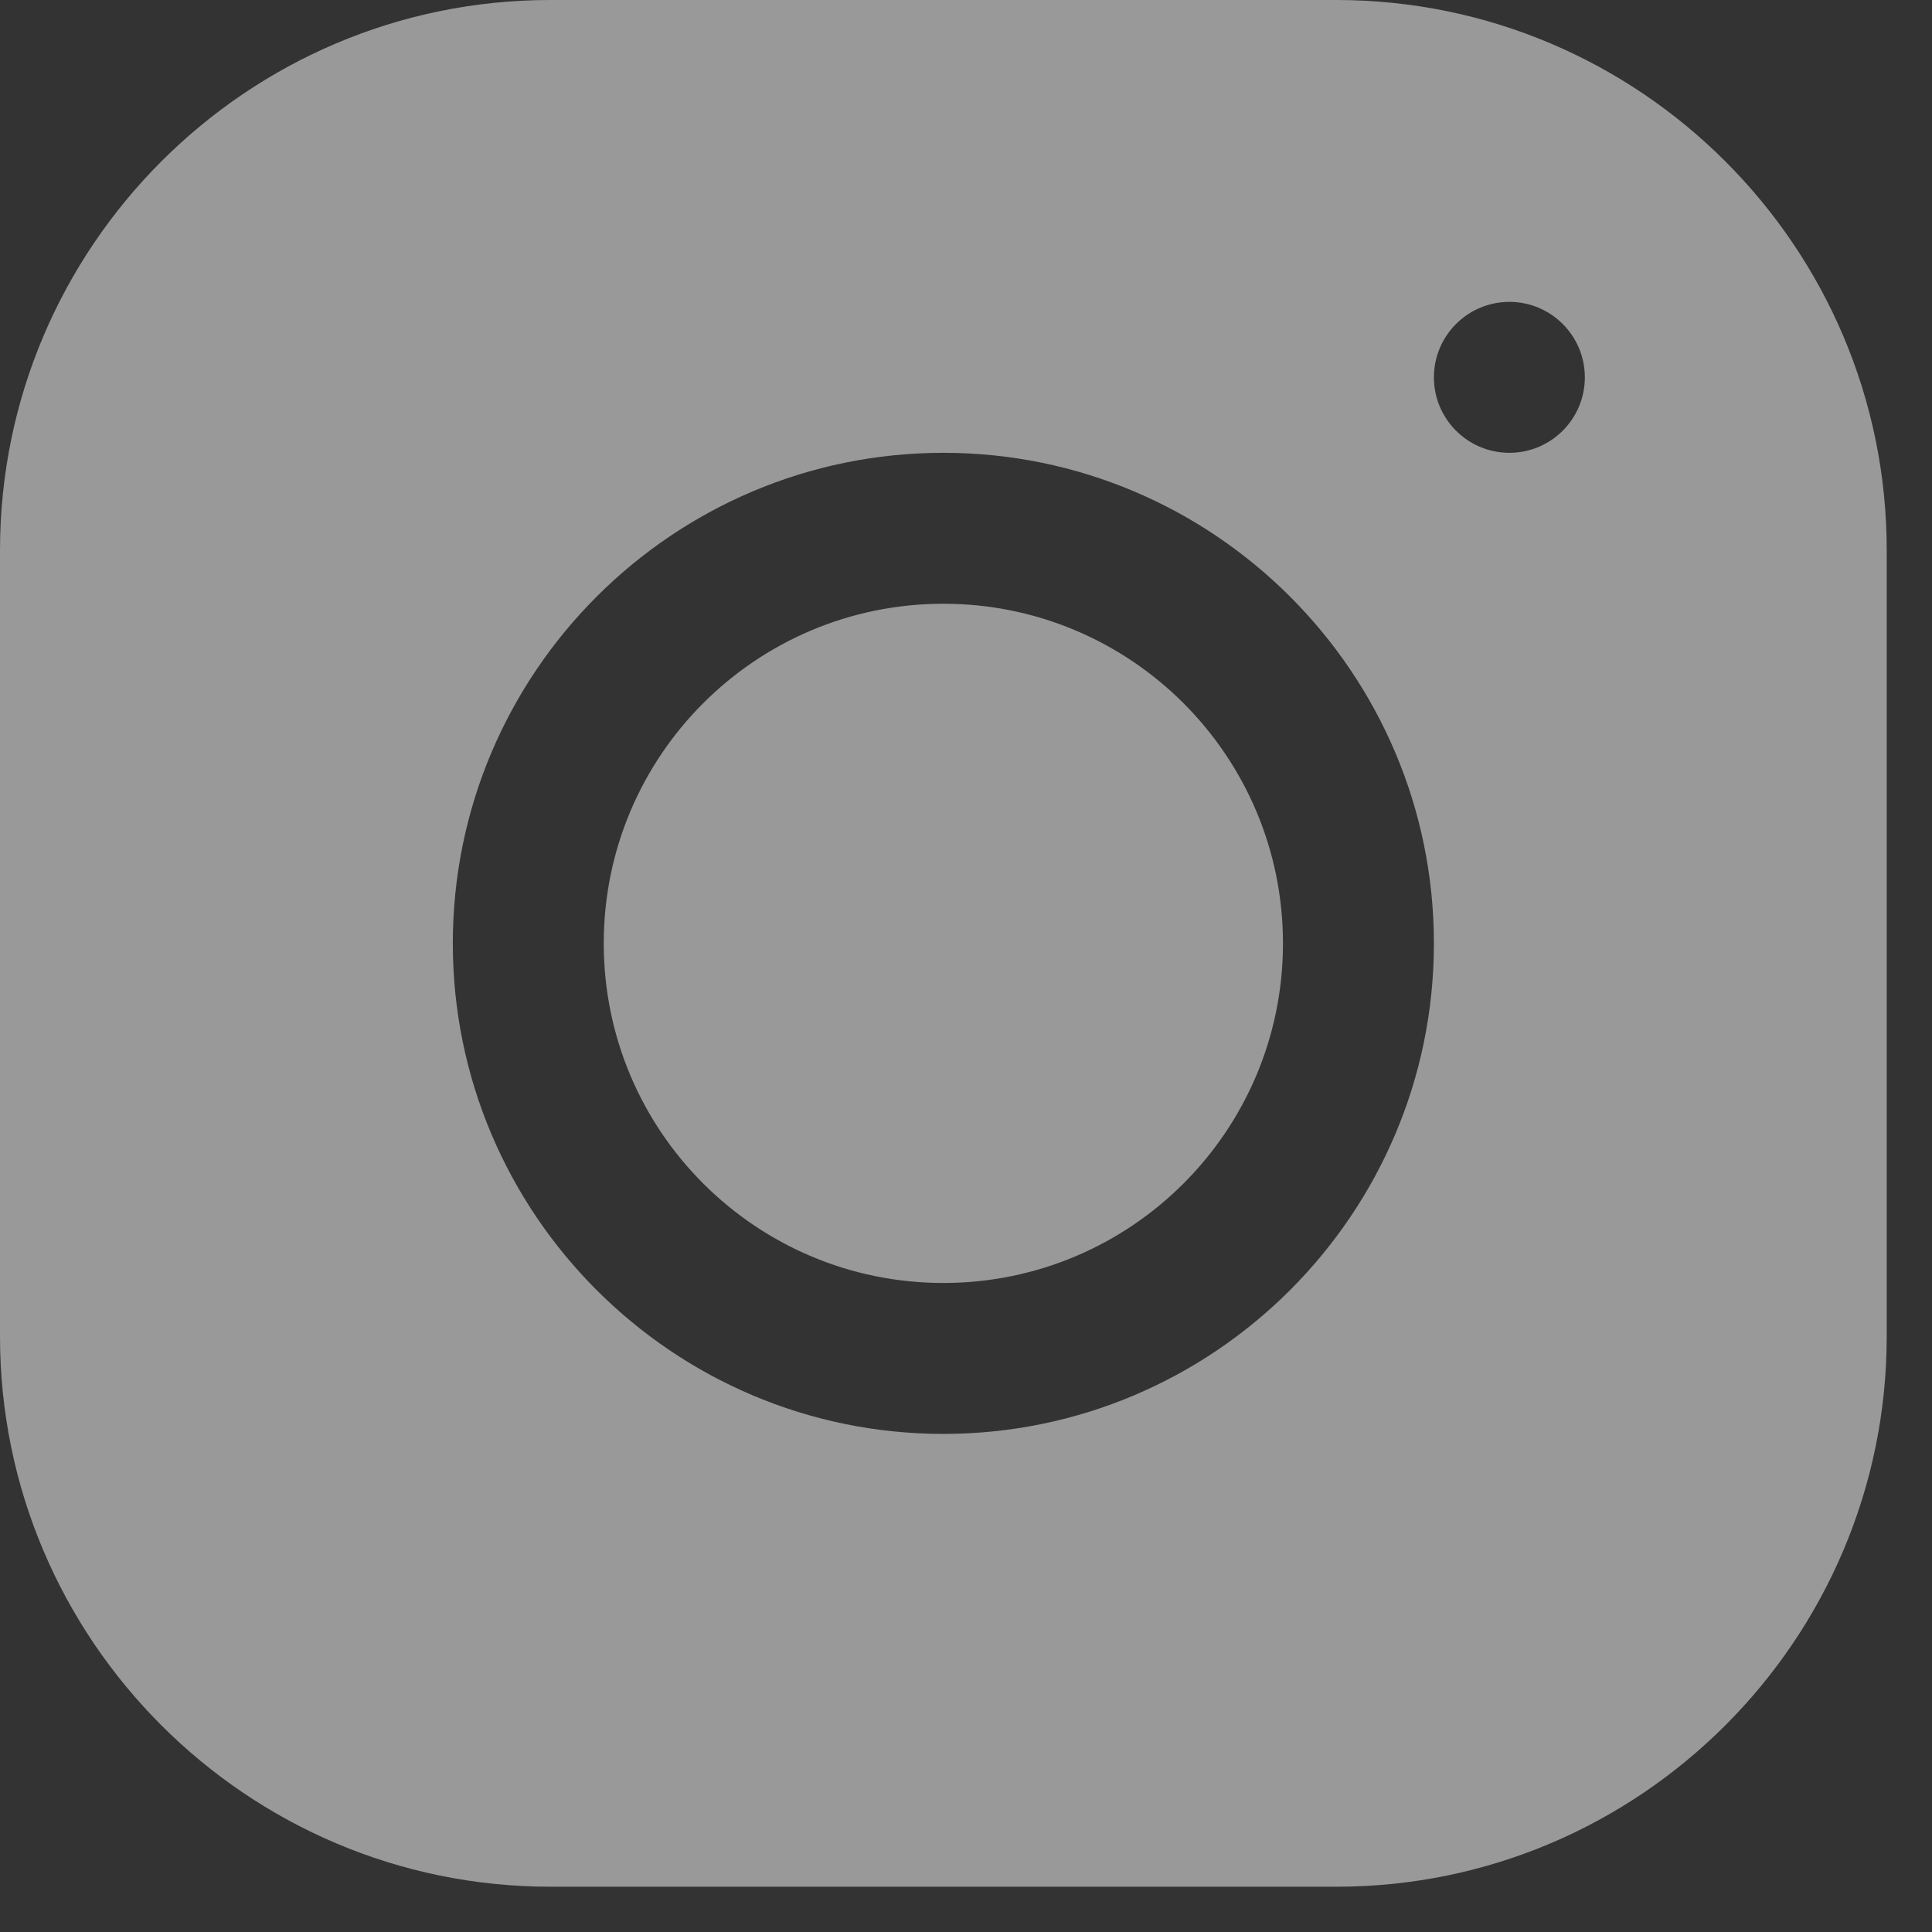 <svg width="32" height="32" viewBox="0 0 32 32" fill="none" xmlns="http://www.w3.org/2000/svg">
<rect x="0" y="0" width="32" height="32" fill="#333333" stroke="none"/>
<path d="M9.113 0C4.088 0 0 4.091 0 9.116V22.136C0 27.161 4.091 31.25 9.116 31.25H22.136C27.161 31.25 31.25 27.159 31.25 22.134V9.113C31.25 4.088 27.159 0 22.134 0H9.113ZM25 5C25.69 5 26.25 5.56 26.25 6.25C26.25 6.94 25.69 7.5 25 7.5C24.31 7.5 23.75 6.94 23.75 6.25C23.75 5.56 24.31 5 25 5ZM15.625 7.5C20.106 7.5 23.75 11.144 23.75 15.625C23.75 20.106 20.106 23.75 15.625 23.75C11.144 23.75 7.5 20.106 7.5 15.625C7.5 11.144 11.144 7.5 15.625 7.5ZM15.625 10C12.518 10 10 12.518 10 15.625C10 18.732 12.518 21.25 15.625 21.25C18.732 21.25 21.25 18.732 21.25 15.625C21.25 12.518 18.732 10 15.625 10Z" fill="white" fill-opacity="0.5"/>
</svg>

